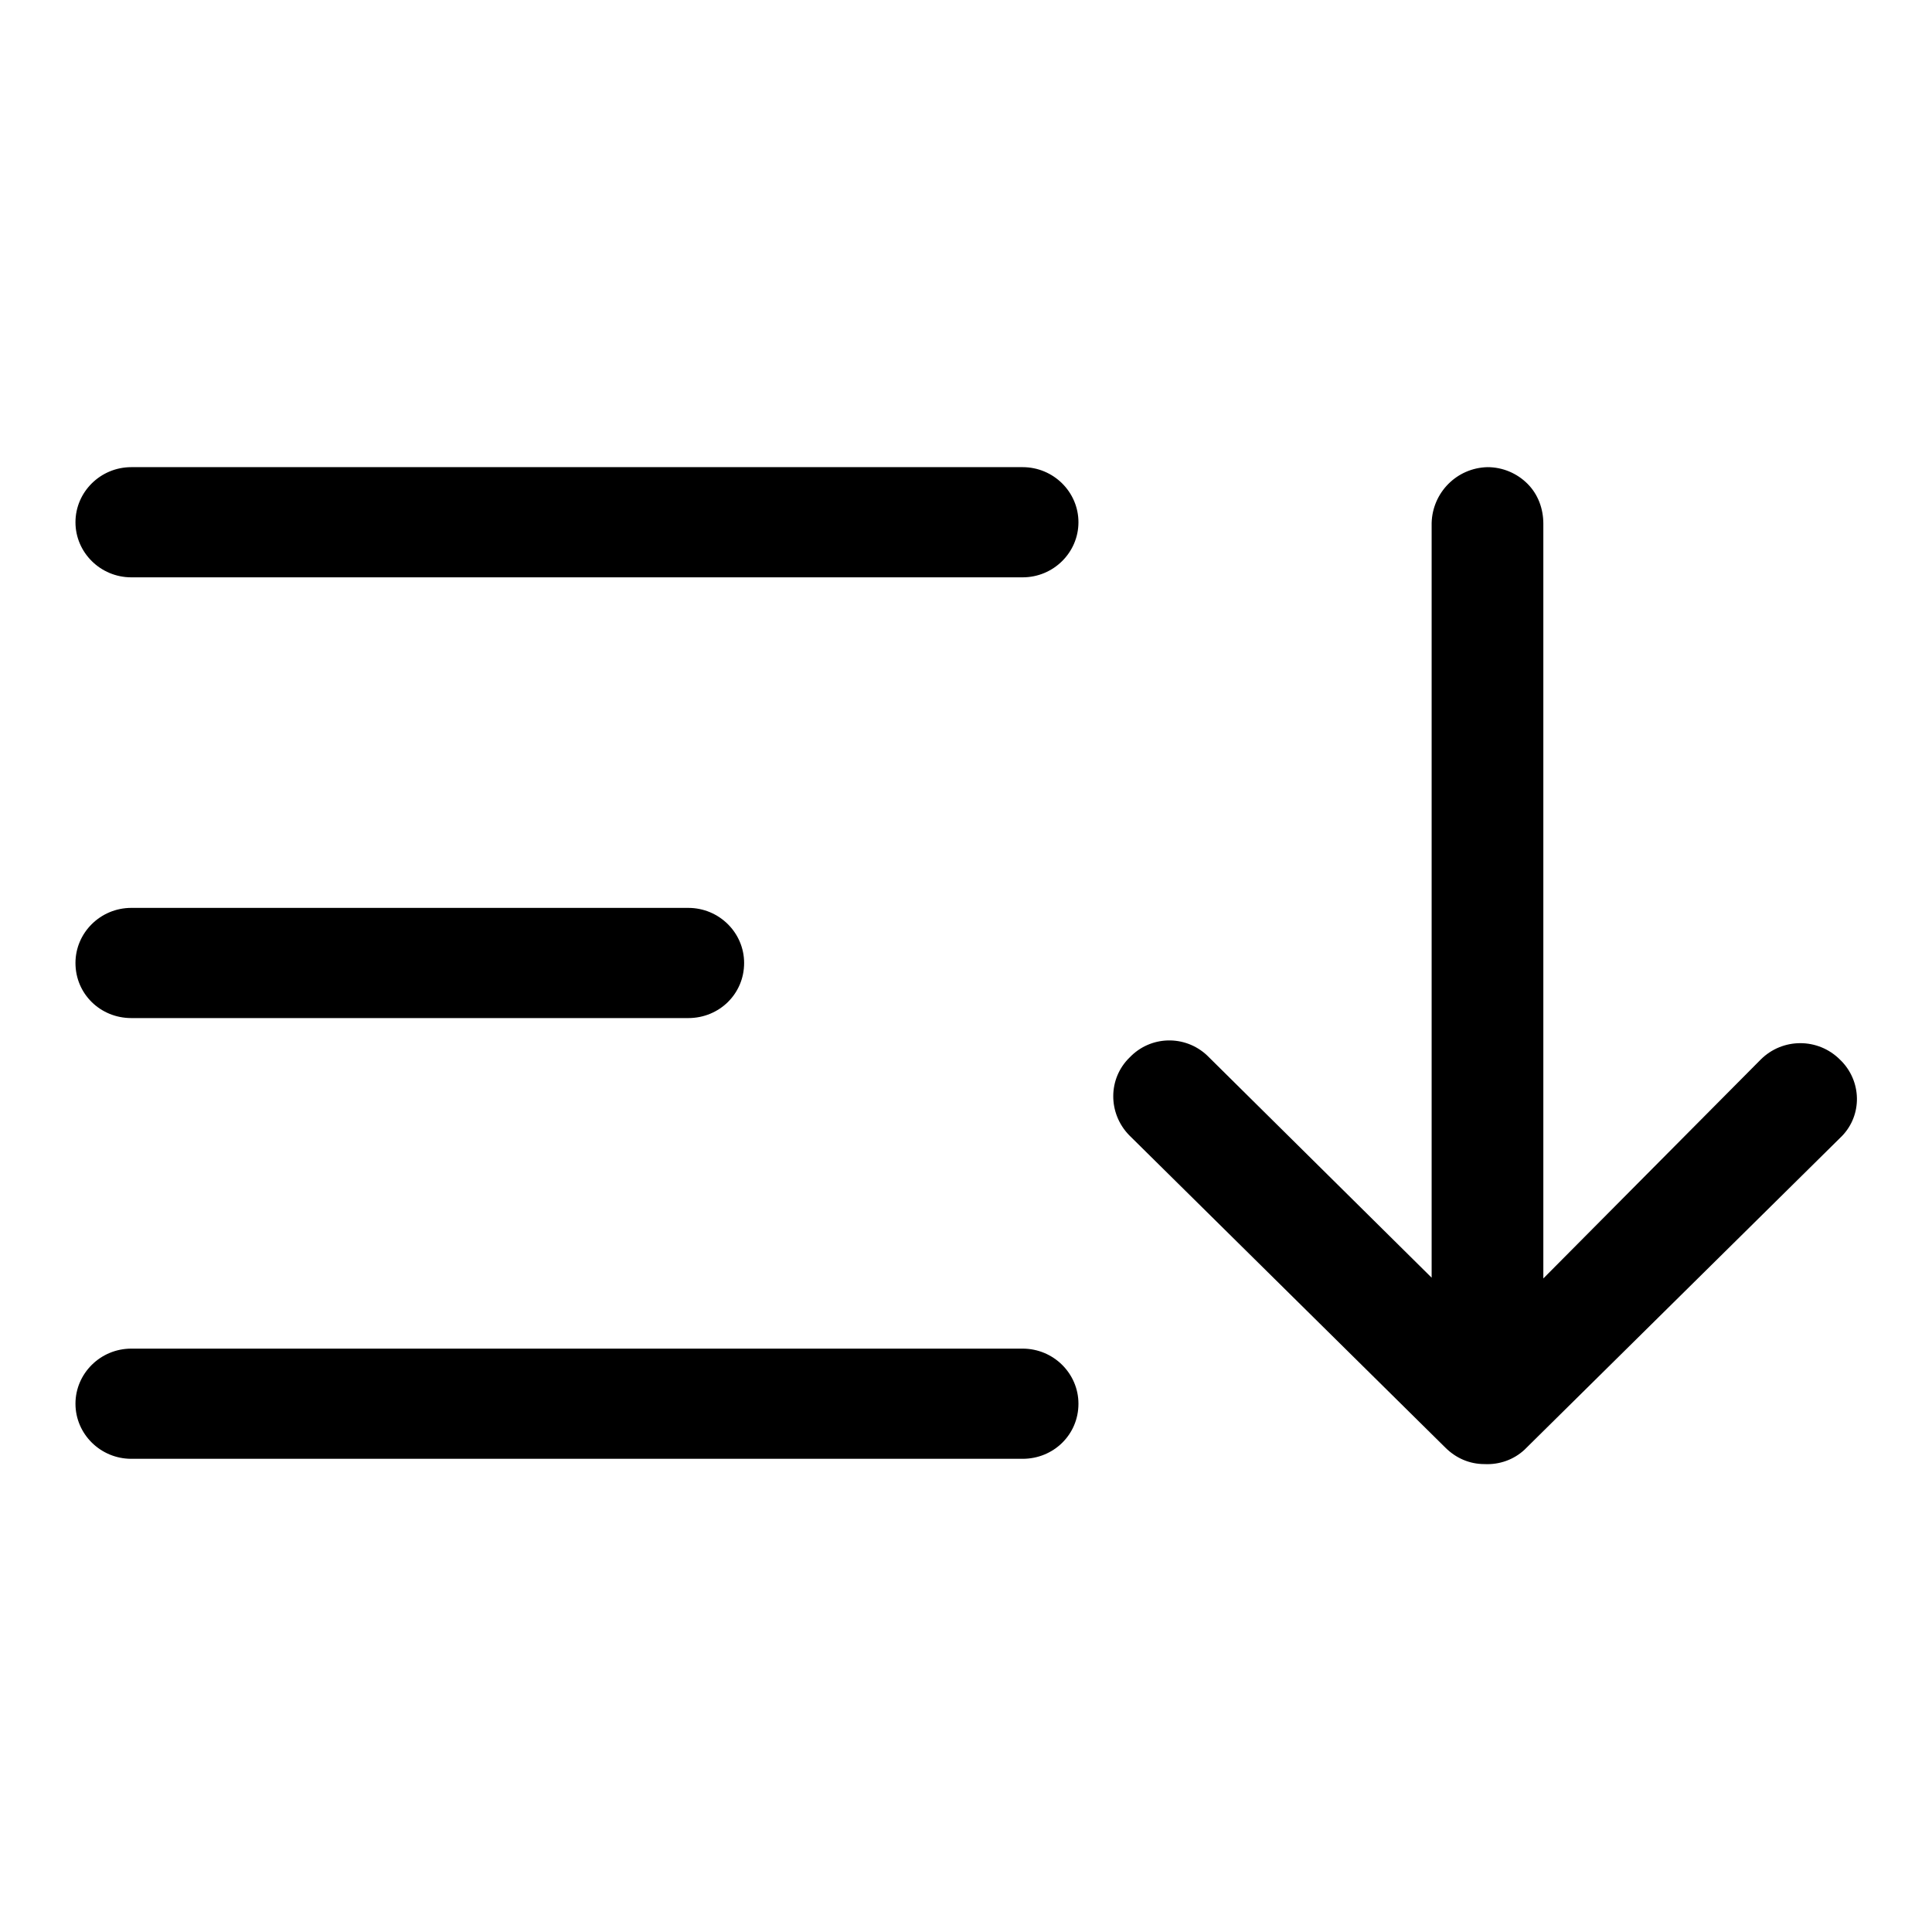 <?xml version="1.0" encoding="utf-8"?>
<!-- Svg Vector Icons : http://www.onlinewebfonts.com/icon -->
<!DOCTYPE svg PUBLIC "-//W3C//DTD SVG 1.1//EN" "http://www.w3.org/Graphics/SVG/1.1/DTD/svg11.dtd">
<svg version="1.1" xmlns="http://www.w3.org/2000/svg" xmlns:xlink="http://www.w3.org/1999/xlink" x="0px" y="0px" viewBox="0 0 256 256" enable-background="new 0 0 256 256" xml:space="preserve">
<g> <path fill="#000000" d="M204.5,169.4v-100c0-2-0.7-3.9-2.1-5.3c-1.4-1.4-3.3-2.2-5.3-2.2c-4.1,0.1-7.3,3.4-7.4,7.4v100l-29.5-29.2 c-2.8-2.9-7.4-3-10.3-0.2c-0.1,0.1-0.1,0.1-0.2,0.2c-2.9,2.8-2.9,7.4-0.1,10.3c0,0,0.1,0.1,0.1,0.1l41.8,41.3 c1.4,1.4,3.2,2.2,5.2,2.2c2,0.1,3.9-0.6,5.3-1.9l41.8-41.3c2.9-2.7,3-7.2,0.3-10.1c-0.1-0.1-0.2-0.2-0.3-0.3 c-2.9-2.9-7.6-2.9-10.5,0L204.5,169.4L204.5,169.4z M17.4,178.7h118.1c4.1,0,7.4,3.3,7.4,7.3c0,4.1-3.3,7.3-7.4,7.3H17.4 c-4.1,0-7.4-3.3-7.4-7.3C10,182,13.3,178.7,17.4,178.7z M17.4,120.3h73.8c4.1,0,7.4,3.3,7.4,7.3c0,4.1-3.3,7.3-7.4,7.3H17.4 c-4.1,0-7.4-3.2-7.4-7.3c0,0,0,0,0,0C10,123.6,13.3,120.3,17.4,120.3z M135.5,61.9H17.4c-4.1,0-7.4,3.3-7.4,7.3s3.3,7.3,7.4,7.3 h118.1c4.1,0,7.4-3.3,7.4-7.3C142.9,65.2,139.6,61.9,135.5,61.9L135.5,61.9z"/></g>
</svg>